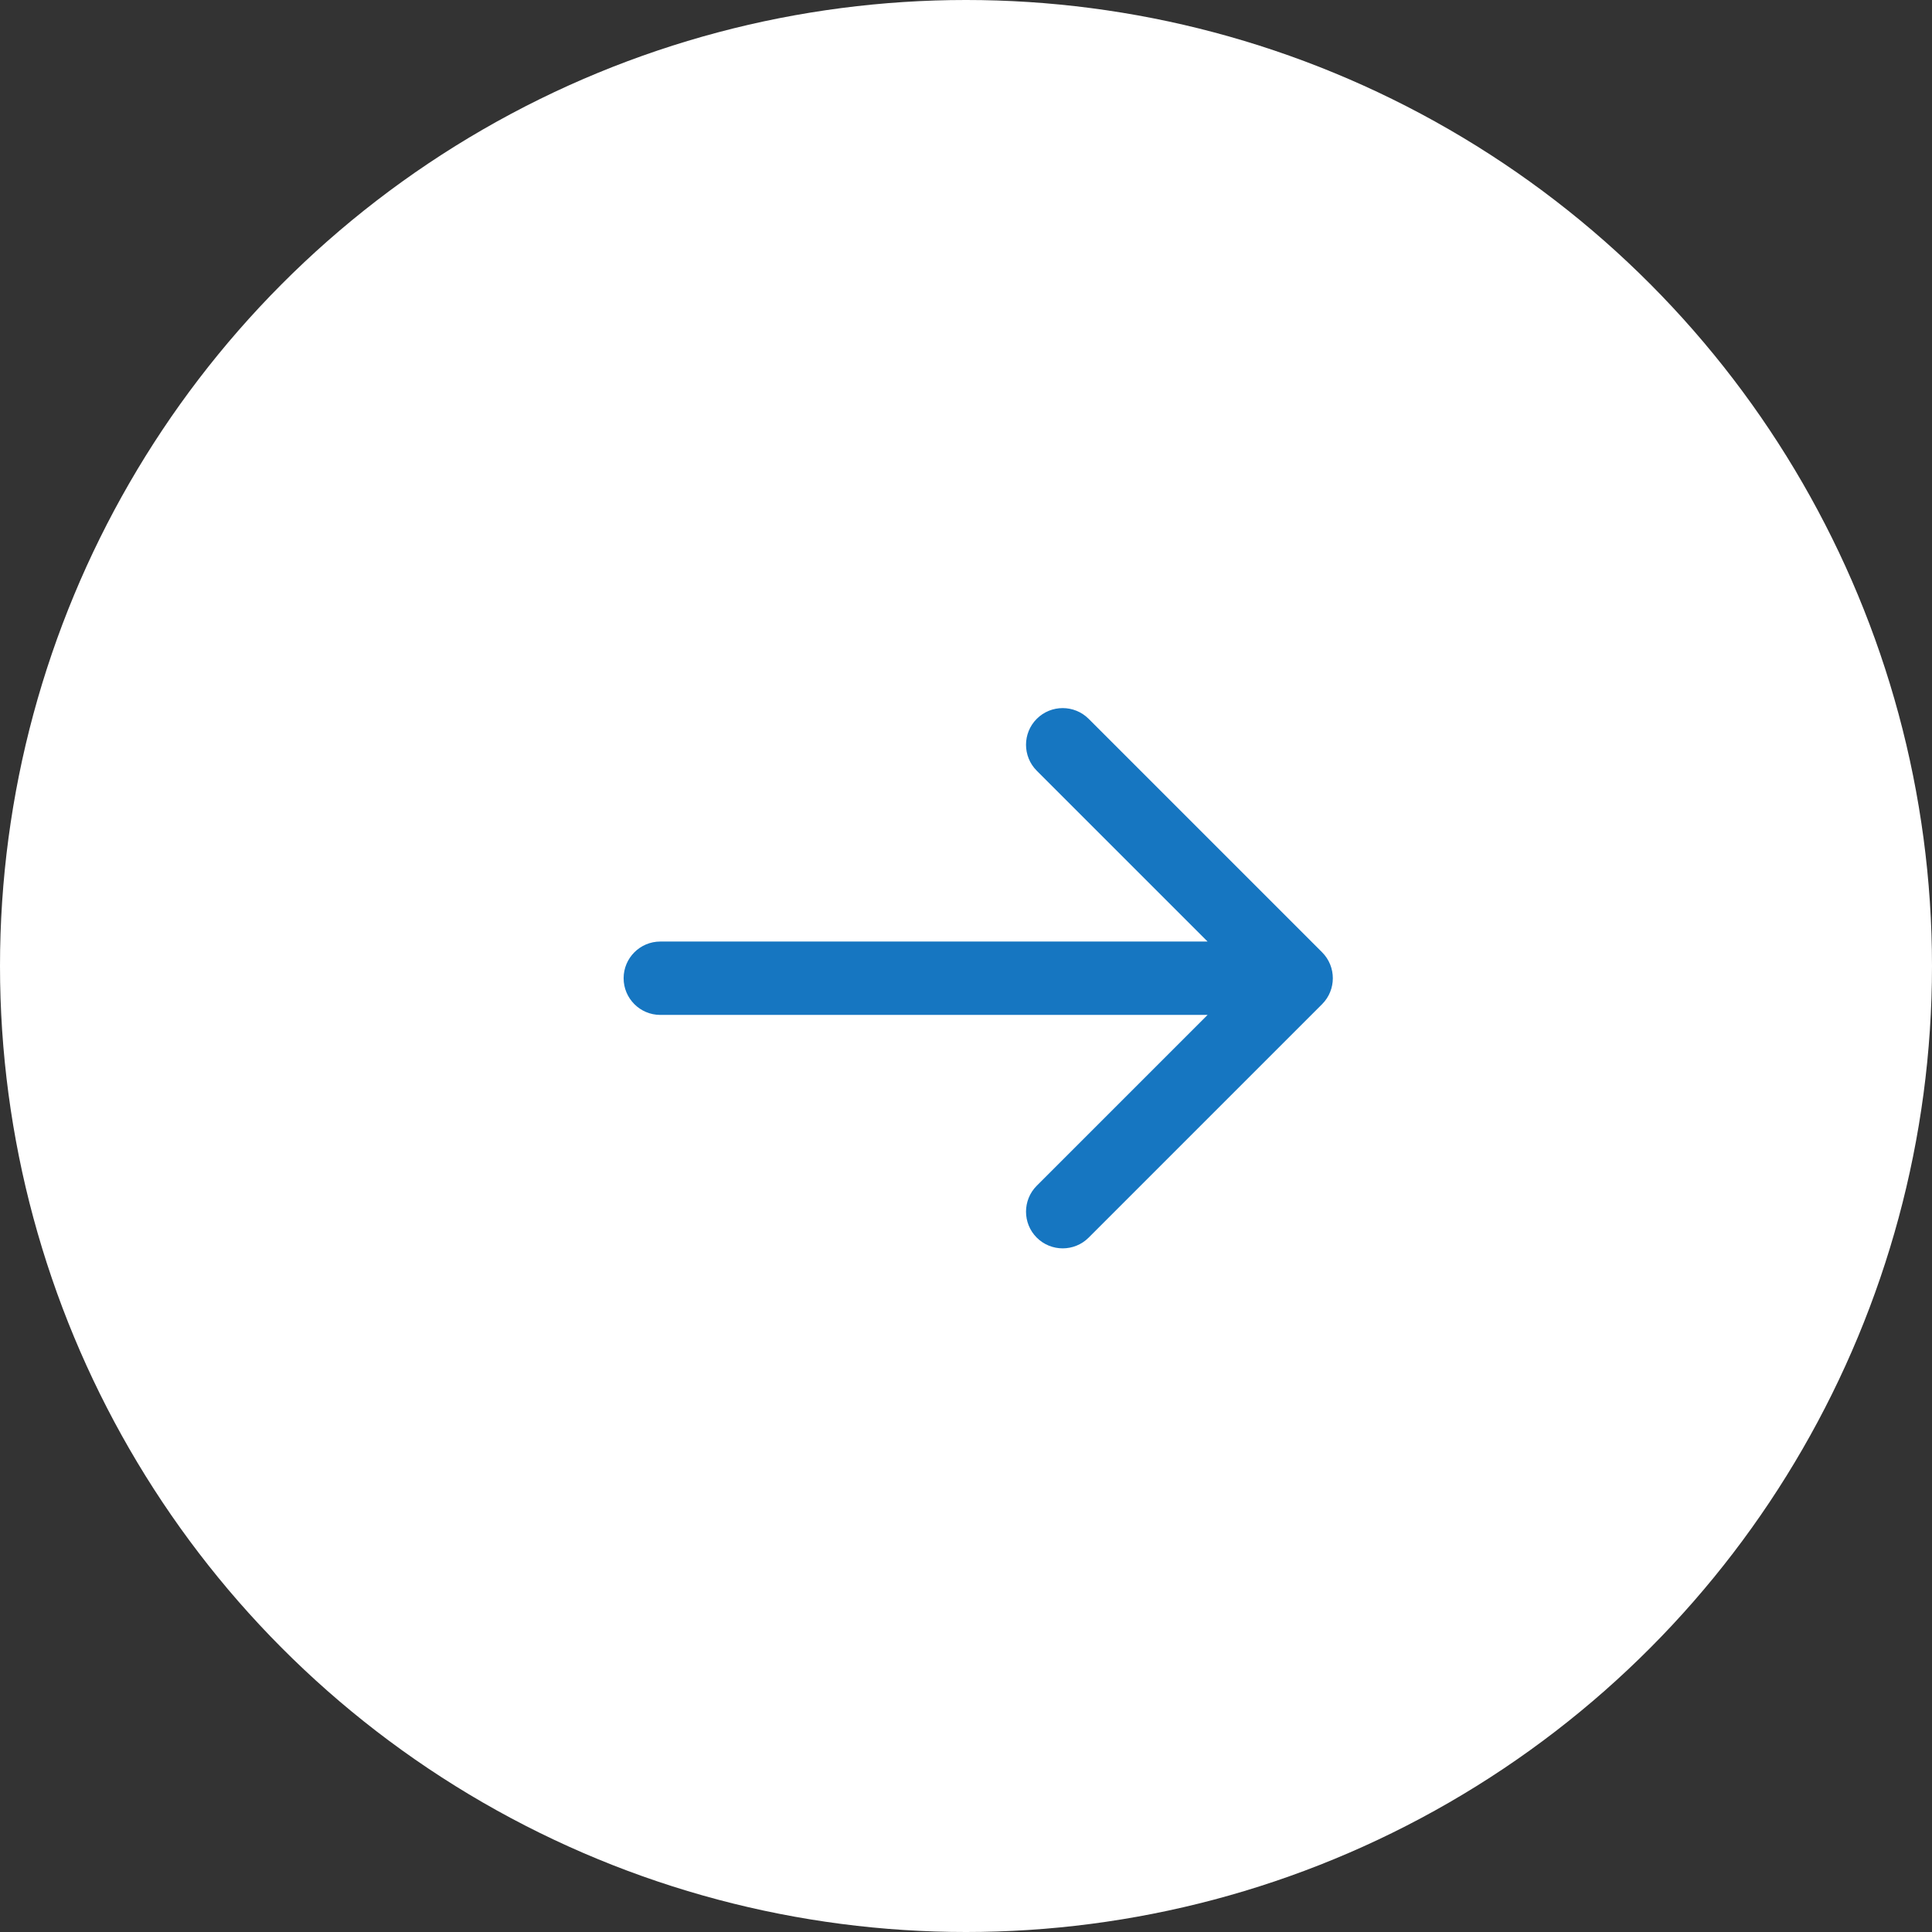<svg width="79" height="79" viewBox="0 0 79 79" fill="none" xmlns="http://www.w3.org/2000/svg">
<rect x="0" y="0" width="79" height="79" fill="#333333" stroke="none"/>
<circle cx="39.5" cy="39.5" r="39.5" fill="white"/>
<path d="M27 38.5C26.172 38.5 25.5 39.172 25.5 40C25.5 40.828 26.172 41.5 27 41.5V38.5ZM54.061 41.061C54.646 40.475 54.646 39.525 54.061 38.939L44.515 29.393C43.929 28.808 42.979 28.808 42.393 29.393C41.808 29.979 41.808 30.929 42.393 31.515L50.879 40L42.393 48.485C41.808 49.071 41.808 50.021 42.393 50.607C42.979 51.192 43.929 51.192 44.515 50.607L54.061 41.061ZM27 41.5H53V38.5H27V41.5Z" fill="#1676C1"/>
</svg>
